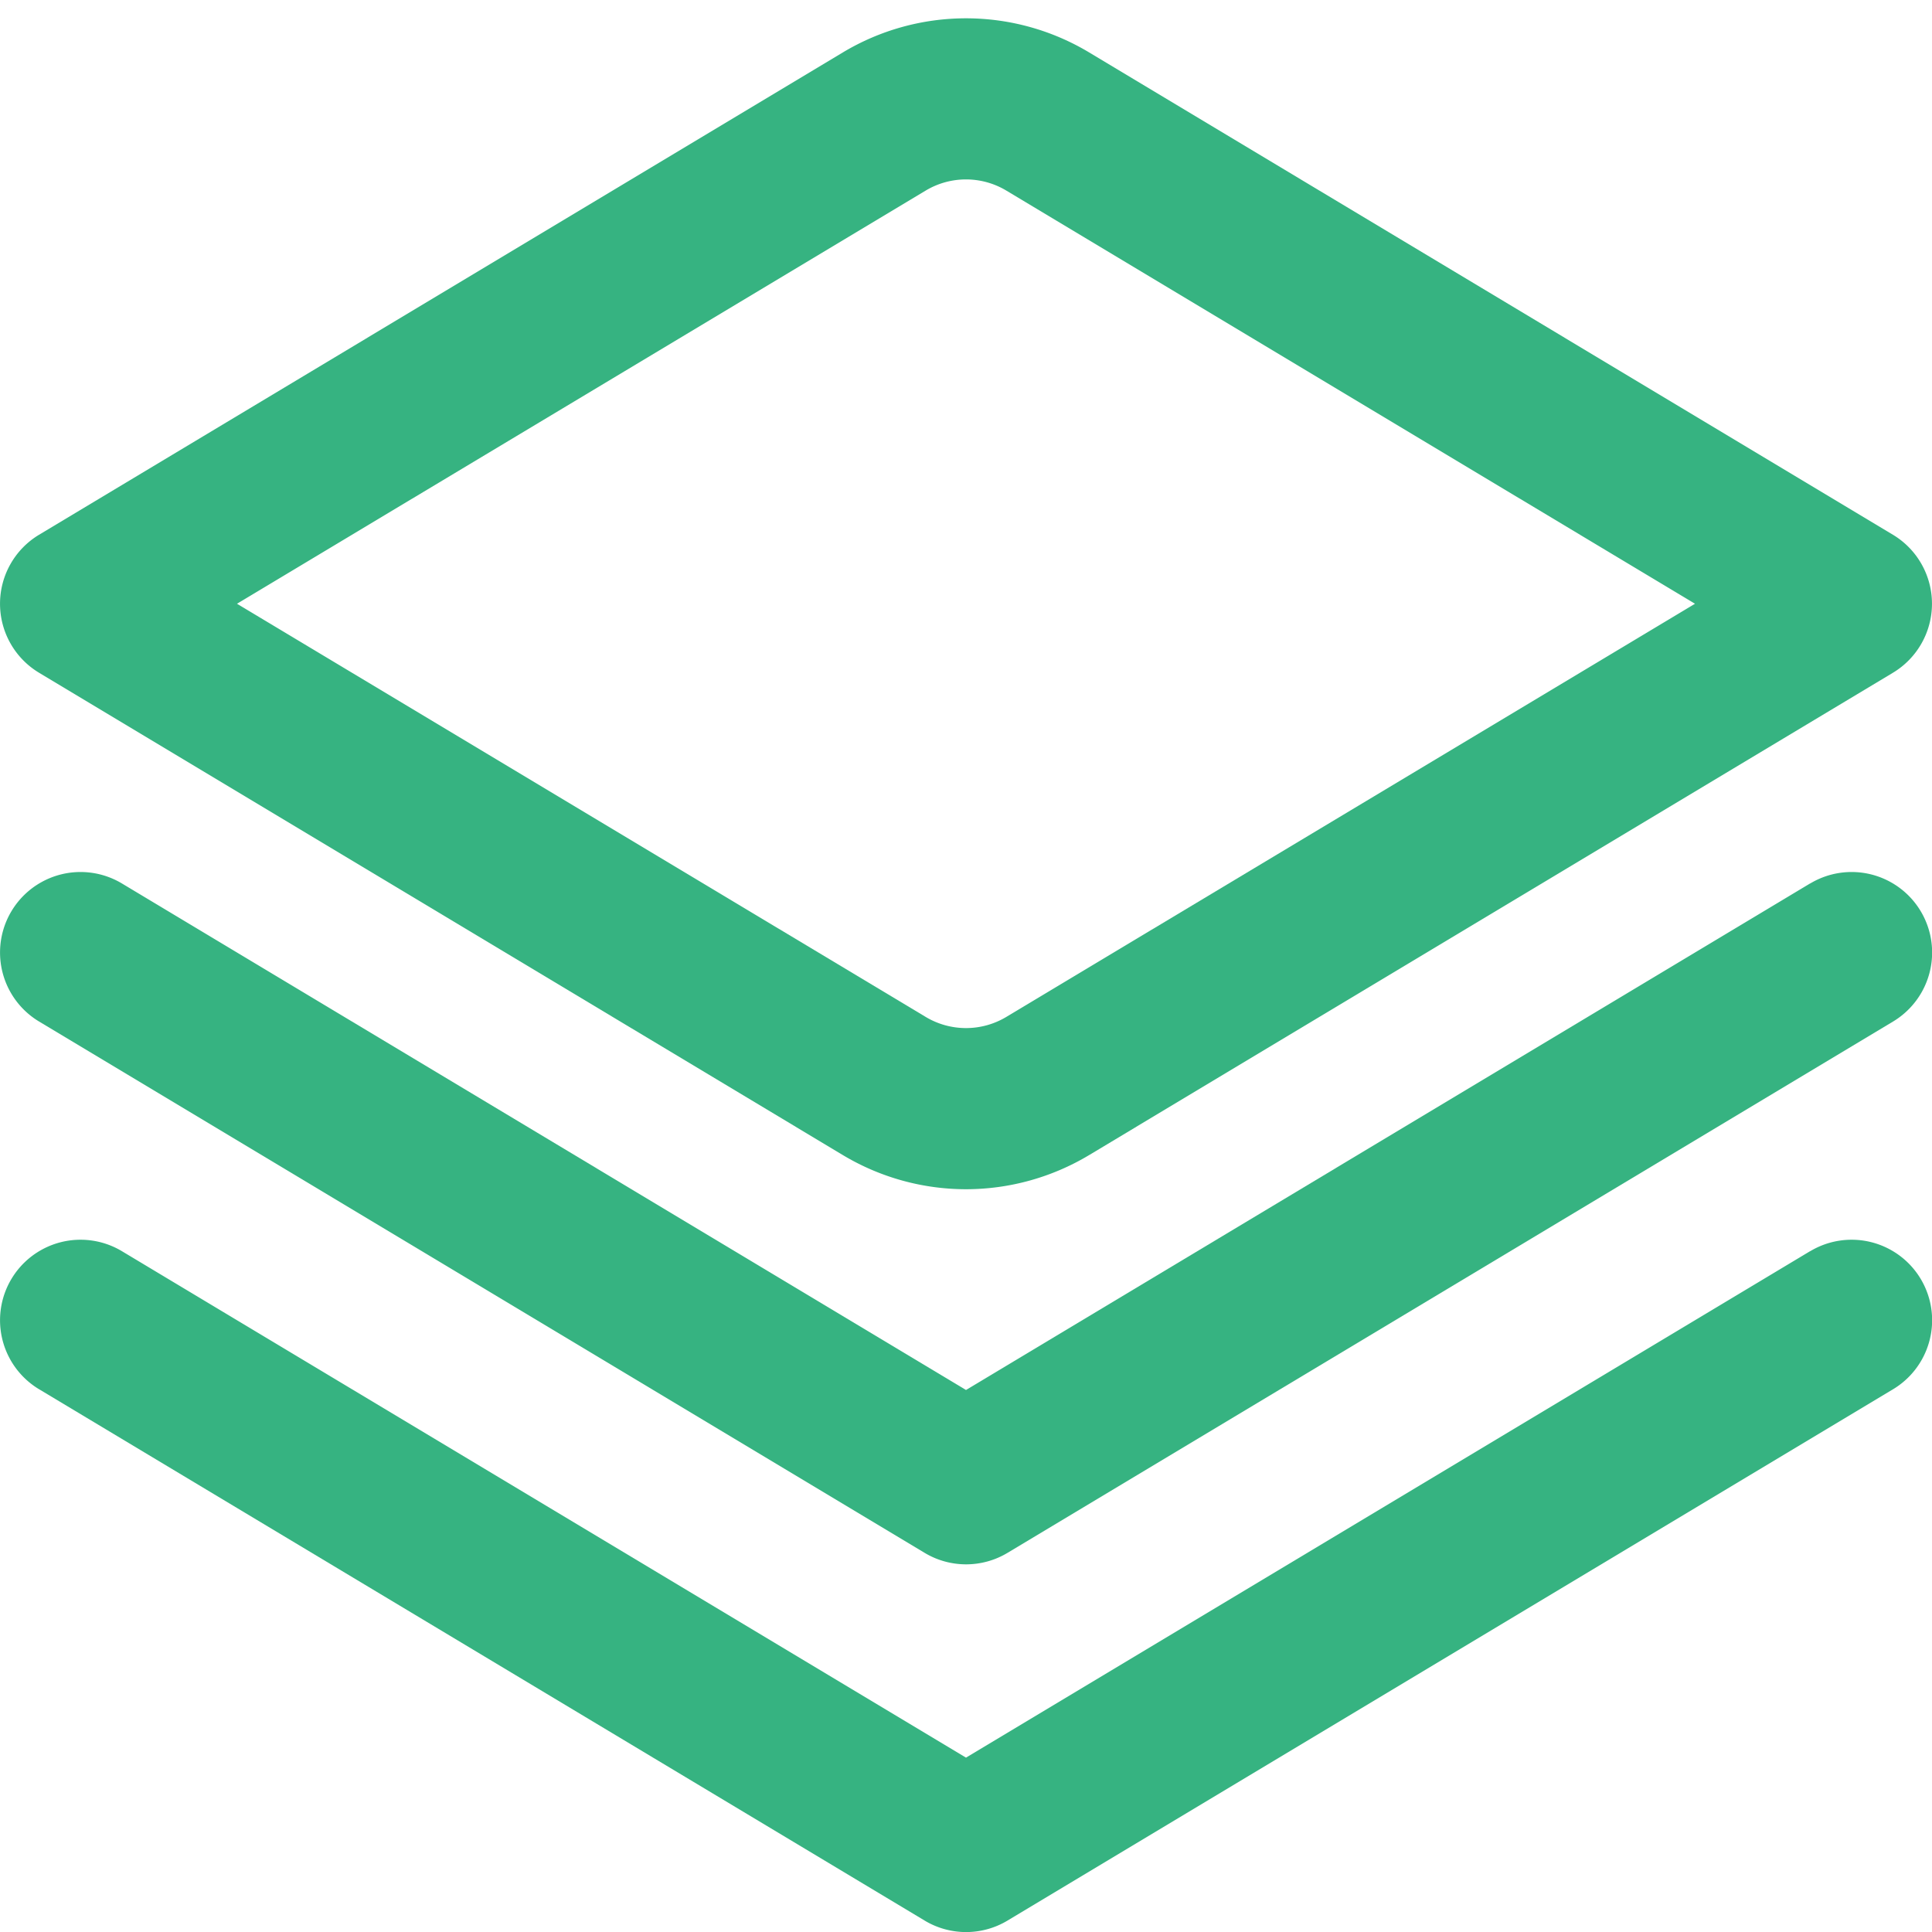 <svg xmlns="http://www.w3.org/2000/svg" version="1.1" xmlns:xlink="http://www.w3.org/1999/xlink" width="512" height="512" x="0" y="0" viewBox="0 0 24 24" style="enable-background:new 0 0 512 512" xml:space="preserve" class=""><g><path d="M22.485 10.975 12 17.267 1.515 10.975A1 1 0 1 0 .486 12.69l11 6.6a1 1 0 0 0 1.03 0l11-6.6a1 1 0 1 0-1.029-1.715Z" fill="#36b381" opacity="1" data-original="#000000"></path><path d="M22.485 15.543 12 21.834 1.515 15.543a1 1 0 1 0-1.029 1.715l11 6.6a1 1 0 0 0 1.03 0l11-6.6a1 1 0 1 0-1.029-1.715ZM12 14.773a2.976 2.976 0 0 1-1.531-.425L.485 8.357a1 1 0 0 1 0-1.714L10.469.652a2.973 2.973 0 0 1 3.062 0l9.984 5.991a1 1 0 0 1 0 1.714l-9.984 5.991a2.976 2.976 0 0 1-1.531.425ZM2.944 7.5l8.556 5.133a.974.974 0 0 0 1 0L21.056 7.5 12.5 2.367a.974.974 0 0 0-1 0Z" fill="#36b381" opacity="1" data-original="#000000"></path></g></svg>